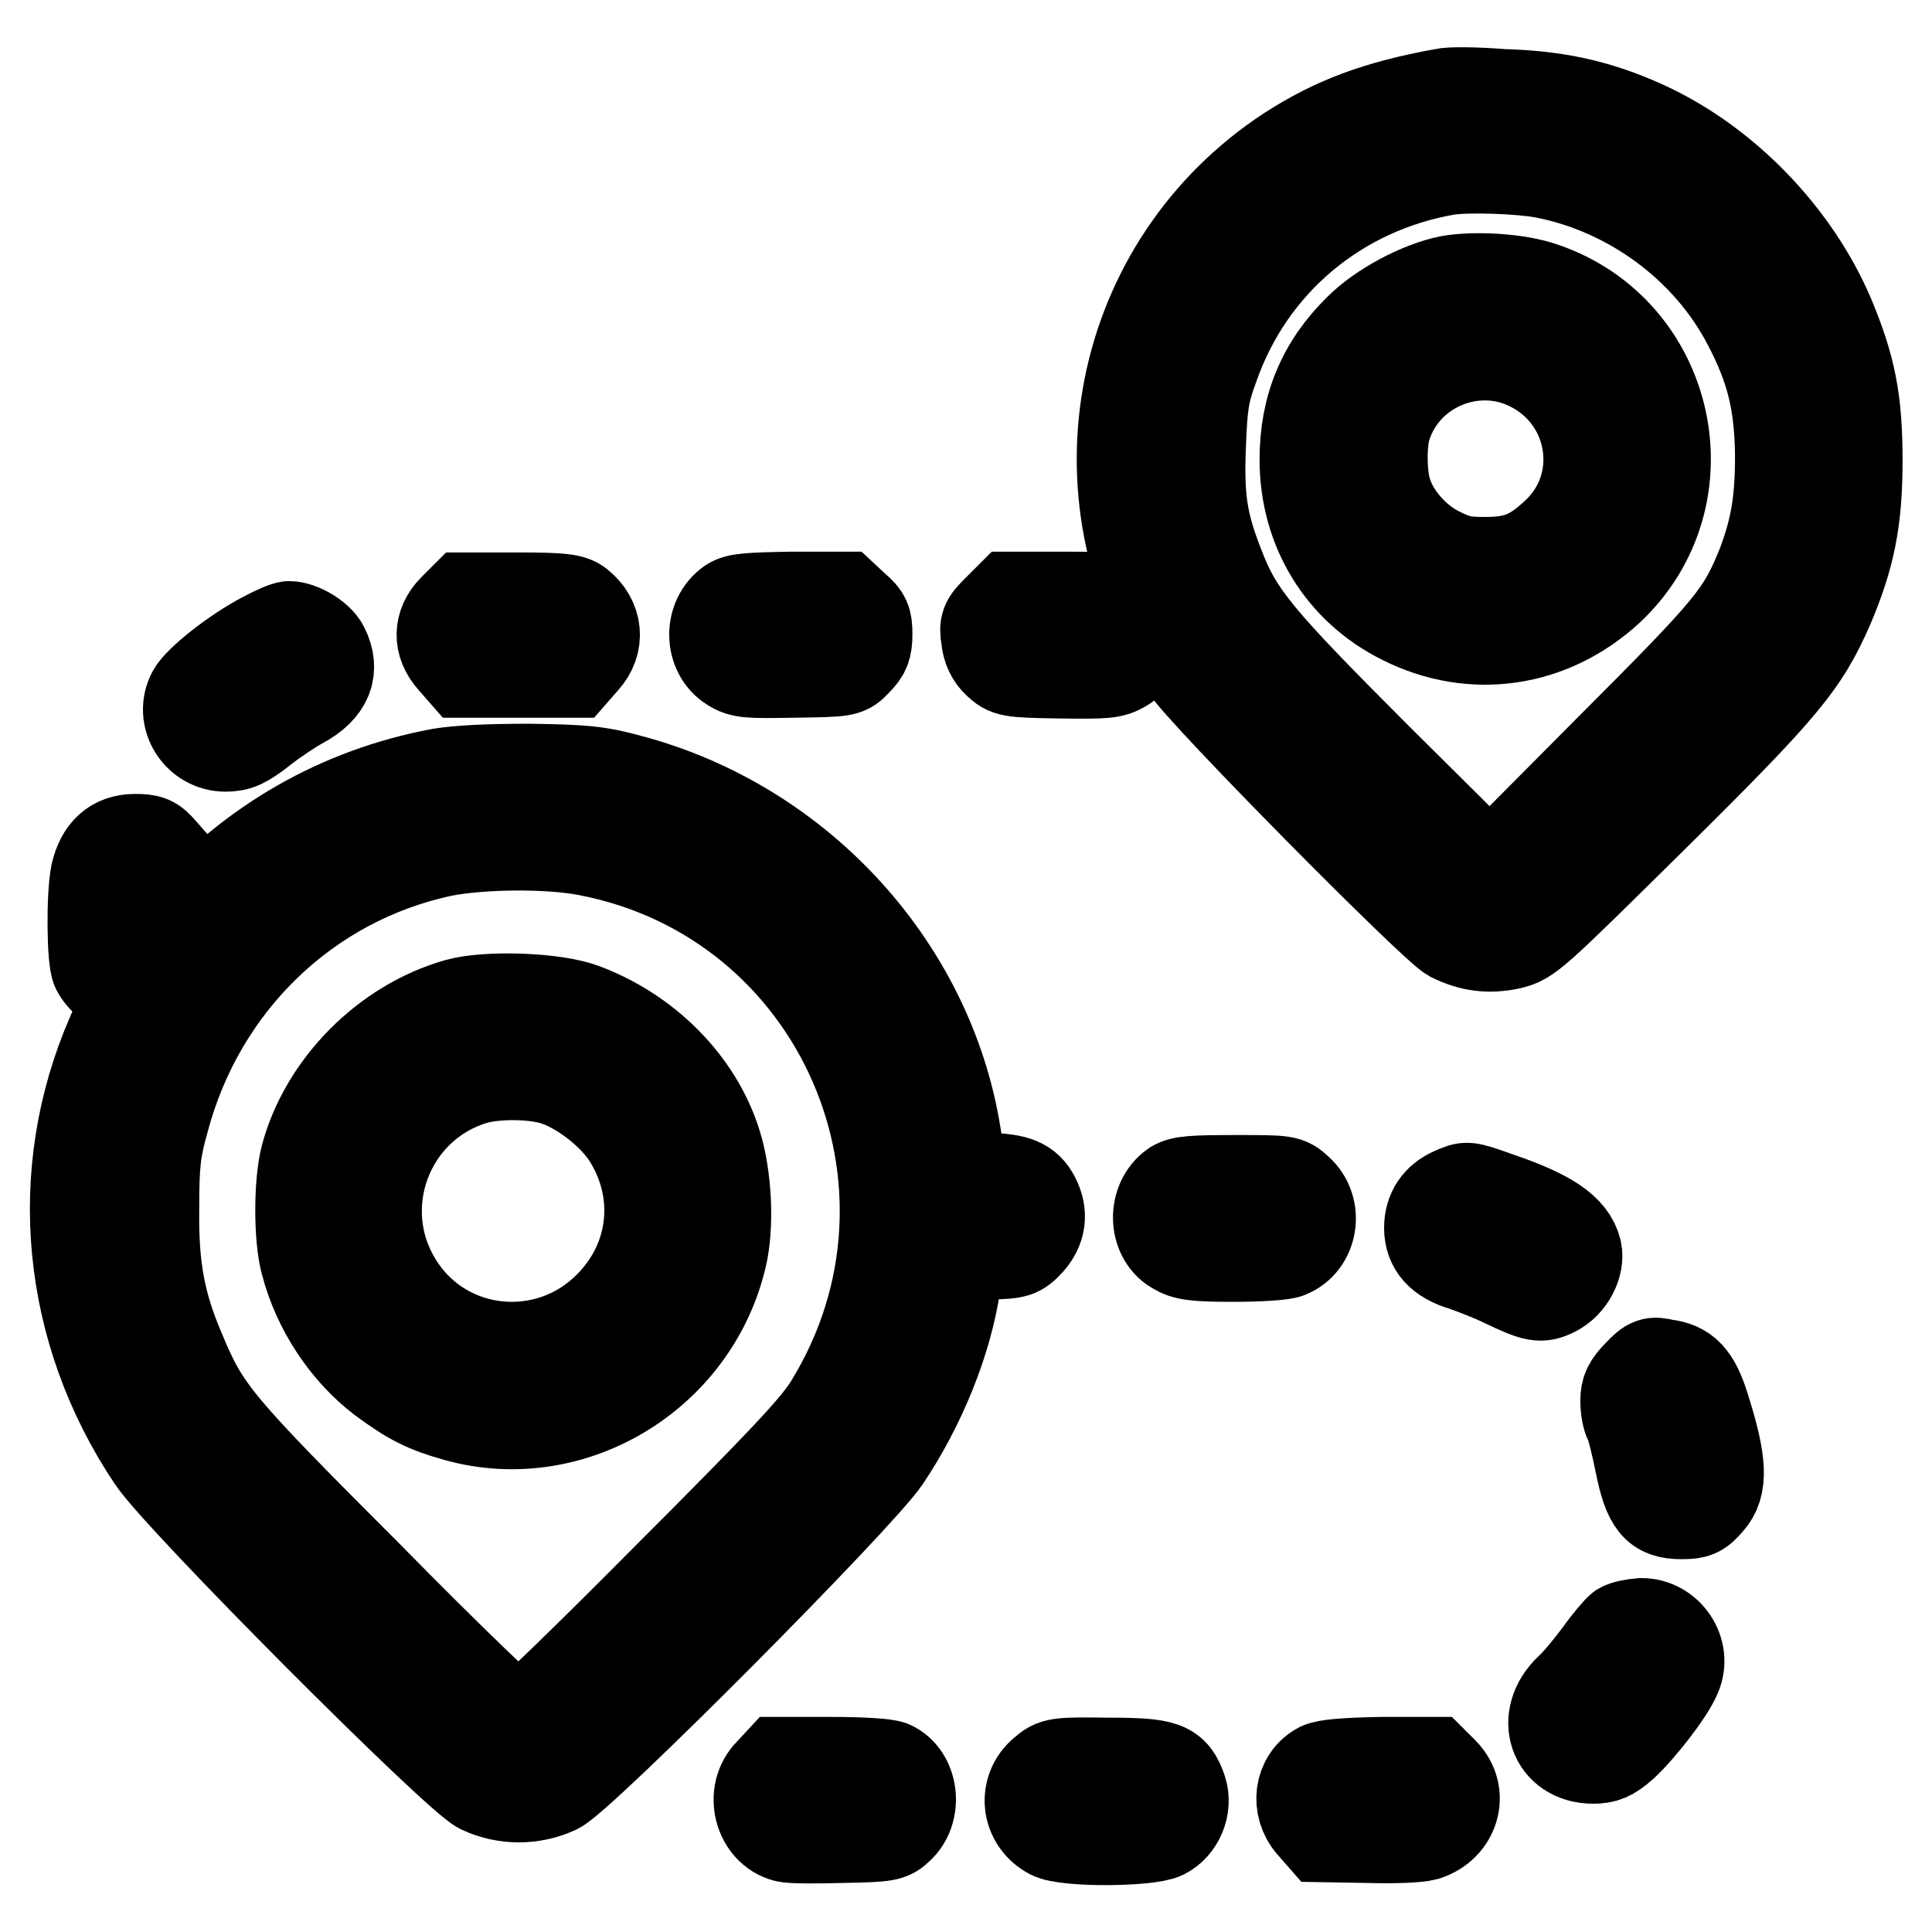 <?xml version="1.0" encoding="utf-8"?>
<!-- Svg Vector Icons : http://www.onlinewebfonts.com/icon -->
<!DOCTYPE svg PUBLIC "-//W3C//DTD SVG 1.1//EN" "http://www.w3.org/Graphics/SVG/1.1/DTD/svg11.dtd">
<svg version="1.1" xmlns="http://www.w3.org/2000/svg" xmlns:xlink="http://www.w3.org/1999/xlink" x="0px" y="0px" viewBox="0 0 256 256" enable-background="new 0 0 256 256" xml:space="preserve">
<g><g><g><path stroke-width="12" fill-opacity="0" stroke="#000000"  d="M191.3,12.4c-8.9,1.6-14.6,3.8-20.5,7.6c-22.9,15-29,45.5-13.7,68.4c2.5,3.8,32.8,34.4,35.2,35.7c2.6,1.3,5,1.6,7.8,1c2.5-0.6,3-1.1,18.9-16.8c17.5-17.3,20-20.4,23.3-27.9c2.8-6.6,3.8-11.4,3.8-19.4c0-8-0.9-12.4-3.7-19.1c-4.6-10.8-14-20.5-24.7-25.3c-6-2.7-11.4-3.9-18.6-4.1C195.4,12.2,192,12.2,191.3,12.4z M204.5,22.9c11.5,2.2,21.8,9.8,27.1,20c3.2,6.1,4.2,10.6,4.3,17.4c0,6.1-0.6,9.7-2.4,14.5c-2.7,6.7-4,8.3-20.4,24.7l-15.7,15.8l-14.9-14.8c-15.9-15.9-18.5-19-21-25.6c-2.2-5.6-2.7-8.9-2.4-16c0.2-5.2,0.4-6.8,1.7-10.3c4.8-13.8,16.5-23.6,31-26.1C194.6,22.1,201.1,22.3,204.5,22.9z"/><path stroke-width="12" fill-opacity="0" stroke="#000000"  d="M192,37.2c-3.9,0.8-9,3.5-11.9,6.4c-4.9,4.8-7.2,10.4-7.2,17.3c0,9.3,4.9,17.2,13,21.2c9.2,4.6,19.6,3.1,27.3-4c13.1-12.3,8.3-34.2-8.7-40C201.1,36.9,195.4,36.6,192,37.2z M202.8,48.5c8.6,4.3,10.4,15.7,3.4,22.2c-3.1,2.9-5.2,3.8-9.4,3.8c-2.9,0-3.8-0.2-6.2-1.4c-3.2-1.6-6-4.9-6.9-8c-0.7-2.3-0.7-6.7,0-8.7C186.3,48.5,195.5,44.8,202.8,48.5z"/><path stroke-width="12" fill-opacity="0" stroke="#000000"  d="M60.1,80.7c-2,2-2.1,4.6-0.1,6.8l1.4,1.6h7.3h7.3l1.4-1.6c2.1-2.3,1.8-5.4-0.7-7.4c-0.9-0.7-2.1-0.9-8.1-0.9h-7L60.1,80.7z"/><path stroke-width="12" fill-opacity="0" stroke="#000000"  d="M96.8,79.9c-2.9,2-2.8,6.6,0.1,8.4c1.4,0.9,2.3,0.9,8.4,0.8c6.8-0.1,6.9-0.1,8.2-1.5c1.1-1.1,1.4-1.8,1.4-3.5c0-1.9-0.2-2.4-1.6-3.6l-1.5-1.4h-6.9C99.2,79.2,97.7,79.3,96.8,79.9z"/><path stroke-width="12" fill-opacity="0" stroke="#000000"  d="M132.1,80.9c-1.5,1.5-1.7,1.9-1.4,3.7c0.1,1.3,0.7,2.5,1.5,3.2c1.3,1.2,1.5,1.3,8.2,1.4c6.2,0.1,7,0,8.4-0.8c2.8-1.7,2.9-5.9,0.4-8.2c-1.2-1-1.7-1.1-8.3-1.1h-7L132.1,80.9z"/><path stroke-width="12" fill-opacity="0" stroke="#000000"  d="M35,84.4c-4,2.1-8.6,5.8-9.5,7.4c-1.7,3.2,0.7,7.1,4.4,7.1c1.6,0,2.5-0.4,4.8-2.2c1.5-1.2,3.9-2.8,5.2-3.5c3.5-1.9,4.5-4.4,3-7.4c-0.7-1.4-3.1-2.8-4.6-2.8C37.9,83,36.5,83.6,35,84.4z"/><path stroke-width="12" fill-opacity="0" stroke="#000000"  d="M58.3,102.5c-13.3,2.5-24.8,9.1-33.9,19.3l-2.1,2.4l0.3-4.9l0.3-4.9l-1.4-1.6c-1.2-1.4-1.7-1.6-3.6-1.6c-2.8,0-4.5,1.6-5.2,4.6c-0.6,3.1-0.5,11.4,0.1,12.6c0.7,1.4,2.4,2.7,3.5,2.7c1.1,0,1,0.2-1.5,6c-8,18.3-6,39.2,5.4,56.2c3.6,5.4,40.2,42.1,43.5,43.7c3.2,1.5,6.9,1.5,10.1,0c3.3-1.6,39.9-38.4,43.5-43.7c4.7-7,8.2-15.6,9.3-23.2l0.6-3.7l3.9-0.2c3.6-0.1,3.9-0.2,5.3-1.7c1.5-1.7,1.8-3.7,0.7-5.8c-1-1.9-2.4-2.5-6.3-2.6l-3.3-0.1l-0.7-4.6c-3.2-22.8-20.7-42.1-43.4-48.1c-4-1.1-6-1.3-13.2-1.4C64.5,101.9,60.7,102.1,58.3,102.5z M77.8,112.7c33.5,6.4,50.1,44.3,32.1,73.5c-1.8,2.9-6,7.4-21.4,22.8c-10.5,10.6-19.4,19.2-19.8,19.2c-0.4,0-9.4-8.6-19.8-19.2c-20.3-20.3-21.7-22-25-29.9c-2.7-6.3-3.6-11.1-3.5-19c0-5.9,0.2-7.7,1.3-11.6c4.8-18.2,19-31.9,37-35.7C63.8,111.8,72.6,111.7,77.8,112.7z"/><path stroke-width="12" fill-opacity="0" stroke="#000000"  d="M60.6,133c-9.5,2.7-17.6,10.9-20.1,20.3c-0.9,3.5-0.9,10.7,0,14c1.6,6.2,5.4,11.8,10.1,15.4c3.8,2.8,5.7,3.8,10,5c15.2,4.2,31.3-5.5,35-21.1c1-4.1,0.7-10.7-0.7-15.1c-2.5-8-9.3-14.8-17.7-17.9C73.4,132.2,64.5,131.9,60.6,133z M73.4,143.1c3.3,1,7.4,4.1,9.5,7.1c4.9,7.3,4.1,16.6-2.2,22.9c-8.1,8.2-21.7,6.9-27.9-2.8c-6.5-10.1-1.6-23.6,9.8-27.2C65.4,142.2,70.5,142.2,73.4,143.1z"/><path stroke-width="12" fill-opacity="0" stroke="#000000"  d="M155.6,157.1c-2.9,2-2.8,6.7,0.1,8.4c1.3,0.8,2.5,1,7.7,1c3.4,0,6.7-0.2,7.3-0.5c3.3-1.3,4-5.9,1.3-8.3c-1.4-1.3-1.5-1.3-8.3-1.3C158.1,156.4,156.6,156.5,155.6,157.1z"/><path stroke-width="12" fill-opacity="0" stroke="#000000"  d="M192.5,158c-2,0.9-3.1,2.5-3.1,4.7c0,2.4,1.4,4.1,4.5,5c1.4,0.5,3.8,1.4,5.4,2.2c4.2,2,4.9,2.1,6.7,1.2c2-1,3.3-3.5,2.9-5.4c-0.7-2.8-3.7-4.8-10.5-7.1C194.2,157.1,194.4,157.2,192.5,158z"/><path stroke-width="12" fill-opacity="0" stroke="#000000"  d="M217.1,182.1c-1.3,1.3-1.7,2.1-1.7,3.5c0,1,0.2,2.2,0.5,2.8c0.3,0.5,0.9,2.9,1.4,5.4c1.1,5.5,2.2,6.8,5.5,6.8c1.9,0,2.4-0.2,3.6-1.6c1.9-2.1,1.8-5.2-0.6-12.7c-1.2-3.8-2.5-5.2-5.2-5.5C219,180.4,218.6,180.5,217.1,182.1z"/><path stroke-width="12" fill-opacity="0" stroke="#000000"  d="M214.8,215.7c-0.4,0.3-1.7,1.8-2.9,3.5c-1.2,1.6-2.9,3.7-3.9,4.6c-4,3.8-2.1,9.2,3.1,9.2c1.5,0,2.3-0.3,3.9-1.7c2.4-2.2,6.2-7.1,7.1-9.3c1.4-3.2-1.1-6.9-4.6-6.9C216.4,215.2,215.3,215.4,214.8,215.7z"/><path stroke-width="12" fill-opacity="0" stroke="#000000"  d="M102,234.9c-2.7,2.7-1.4,7.6,2.1,8.5c0.7,0.2,4,0.2,7.5,0.1c5.9-0.1,6.4-0.2,7.5-1.3c2.5-2.3,1.9-6.9-1-8.2c-0.7-0.3-4-0.5-8-0.5h-6.8L102,234.9z"/><path stroke-width="12" fill-opacity="0" stroke="#000000"  d="M138.3,234.8c-2.8,2.3-2.3,6.5,0.9,8.2c2,1.1,13,1,15,0c2-1,3.1-3.6,2.4-5.8c-1.1-3.2-2.2-3.6-9.9-3.6C140,233.5,139.7,233.6,138.3,234.8z"/><path stroke-width="12" fill-opacity="0" stroke="#000000"  d="M174.9,234.2c-2.8,1.5-3.2,5.2-1.1,7.6l1.4,1.6l5.9,0.1c3.5,0.1,6.7,0,7.8-0.3c3.8-1.2,5.1-5.5,2.4-8.3l-1.4-1.4H183C178.2,233.6,175.8,233.8,174.9,234.2z"/></g></g></g>
</svg>